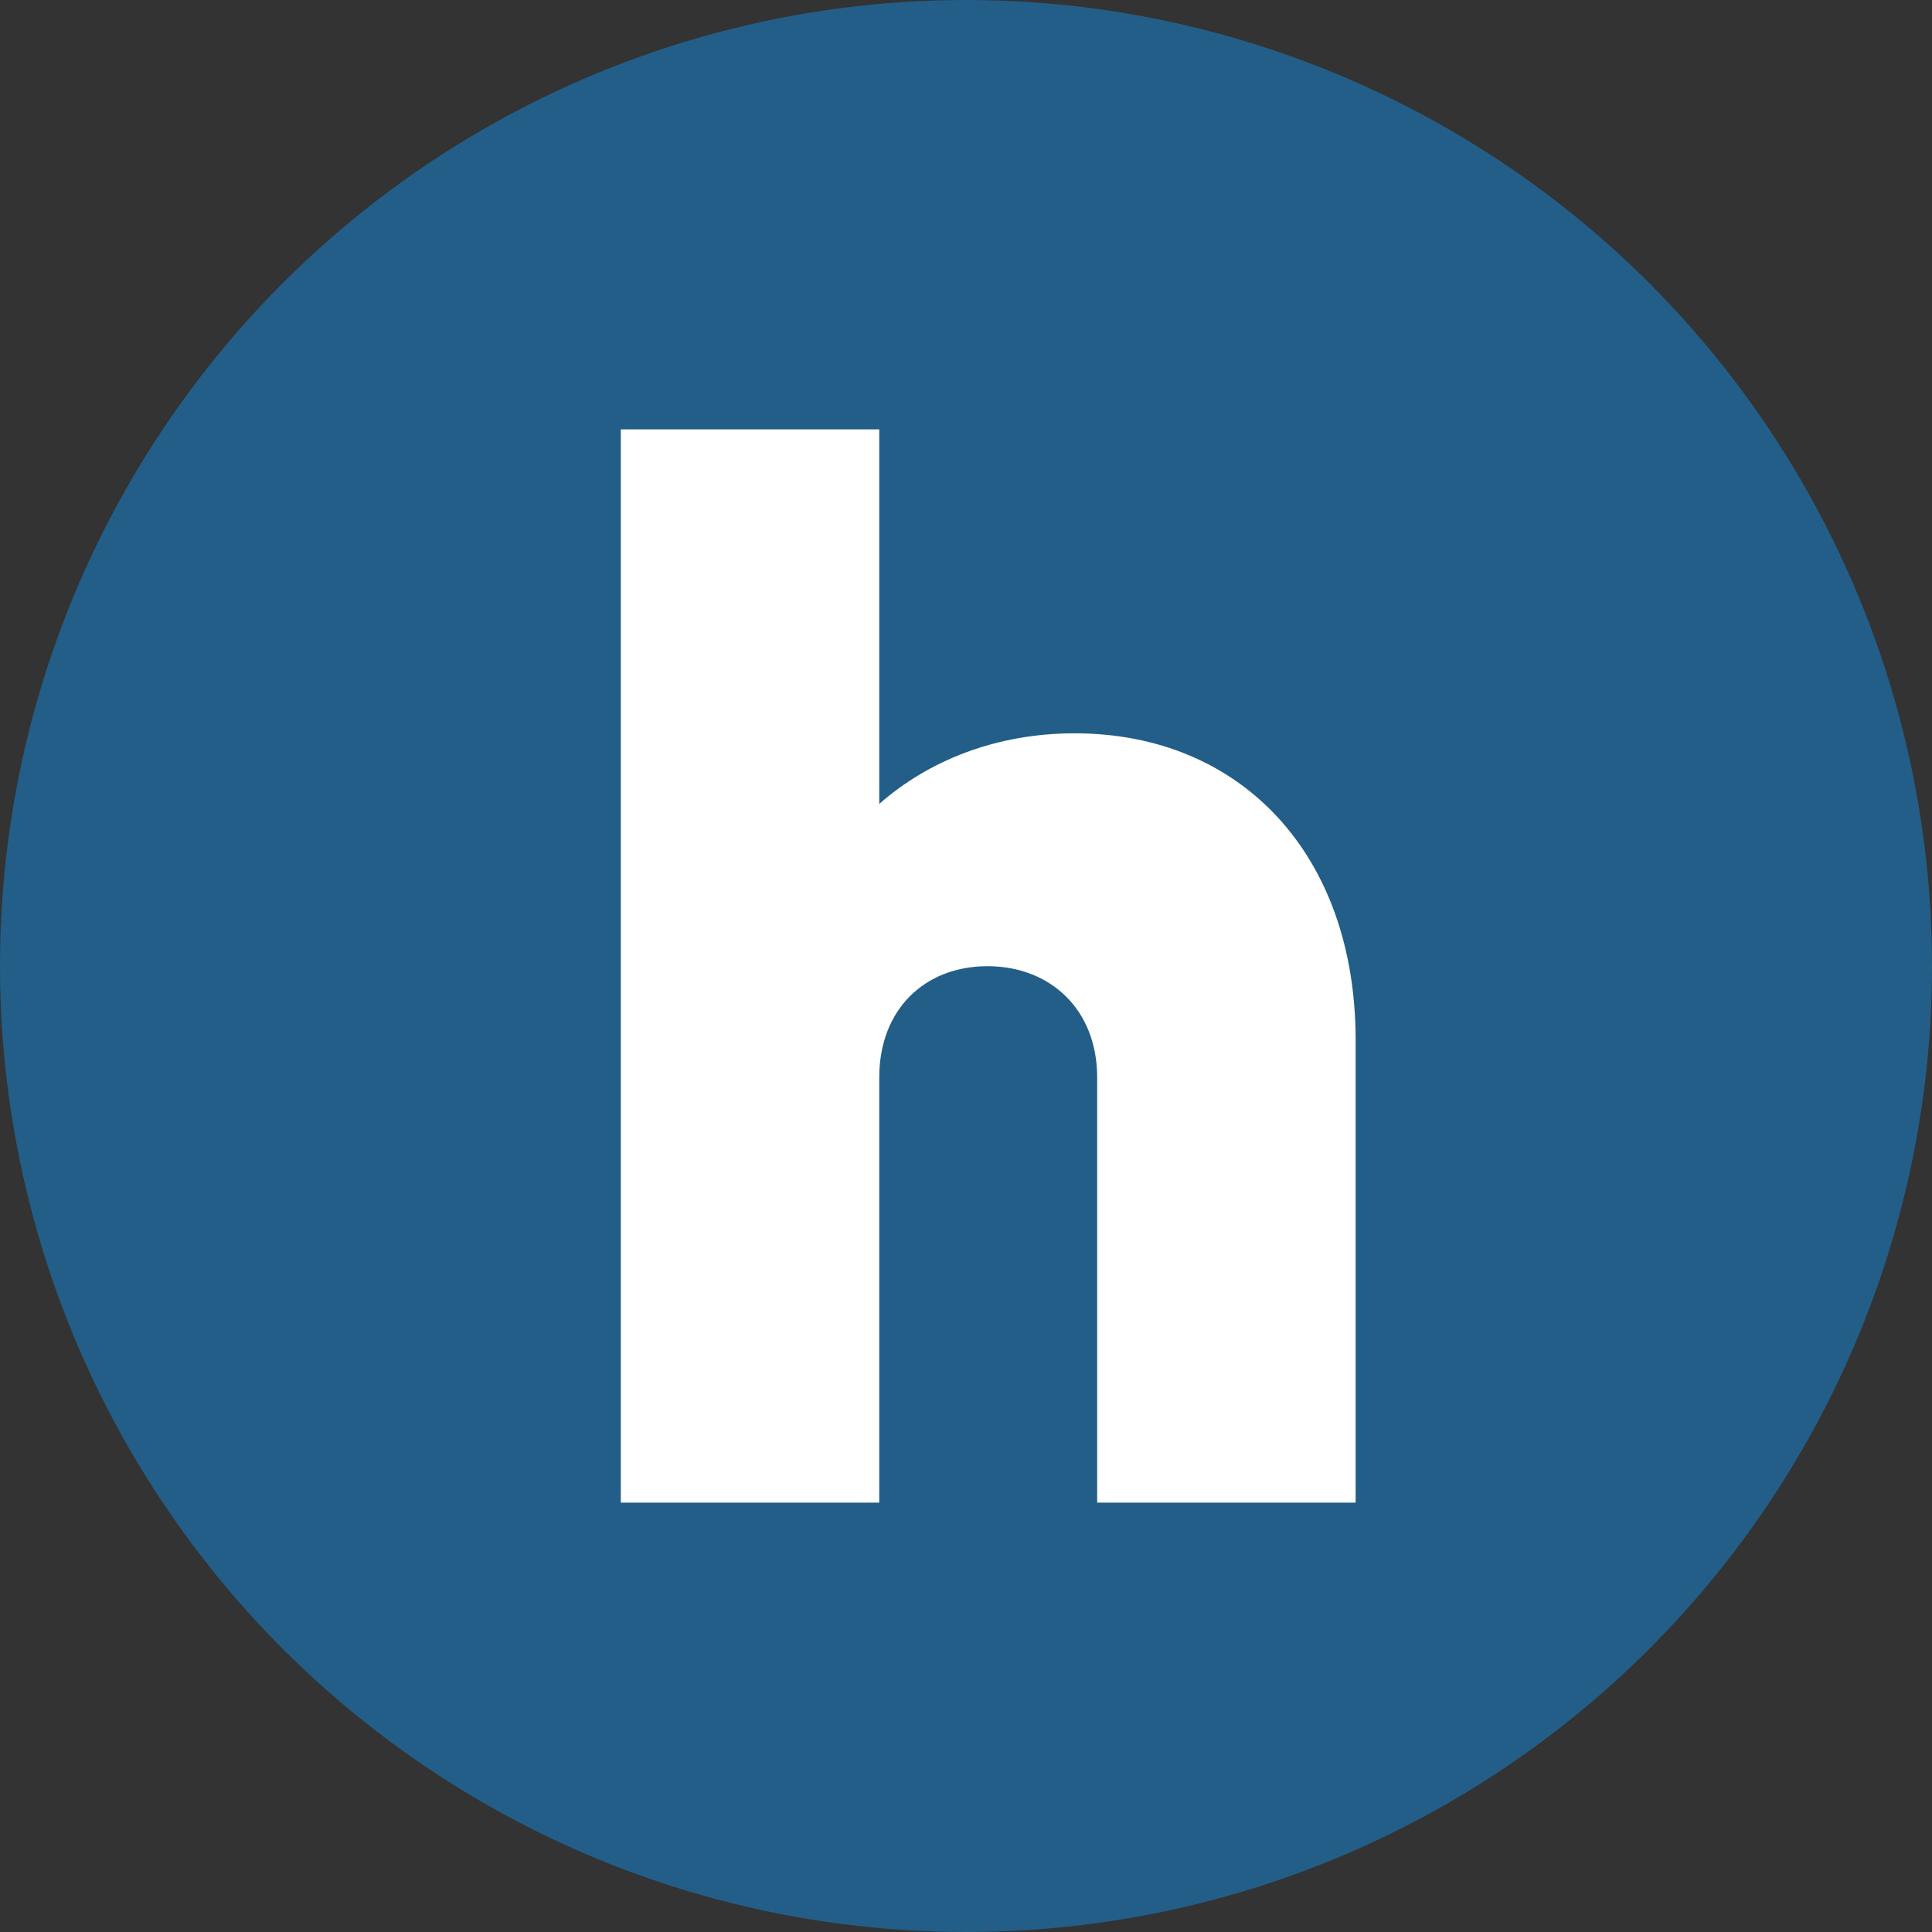 <svg width="48" height="48" viewBox="0 0 48 48" xmlns="http://www.w3.org/2000/svg">
    <rect x="0" y="0" width="48" height="48" fill="#333333" stroke="none"/>
    <g fill="none" fill-rule="evenodd">
        <circle fill="#225E88" cx="24" cy="24" r="24"/>
        <path d="M26.699 18.219c4.144 0 6.981 3.024 6.981 7.616v11.498h-6.421V26.768c0-1.68-1.158-2.763-2.726-2.763s-2.688 1.083-2.688 2.763v10.565h-6.421V10.667h6.421v9.306c1.232-1.082 2.912-1.754 4.854-1.754z" fill="#FFF" fill-rule="nonzero"/>
    </g>
</svg>
